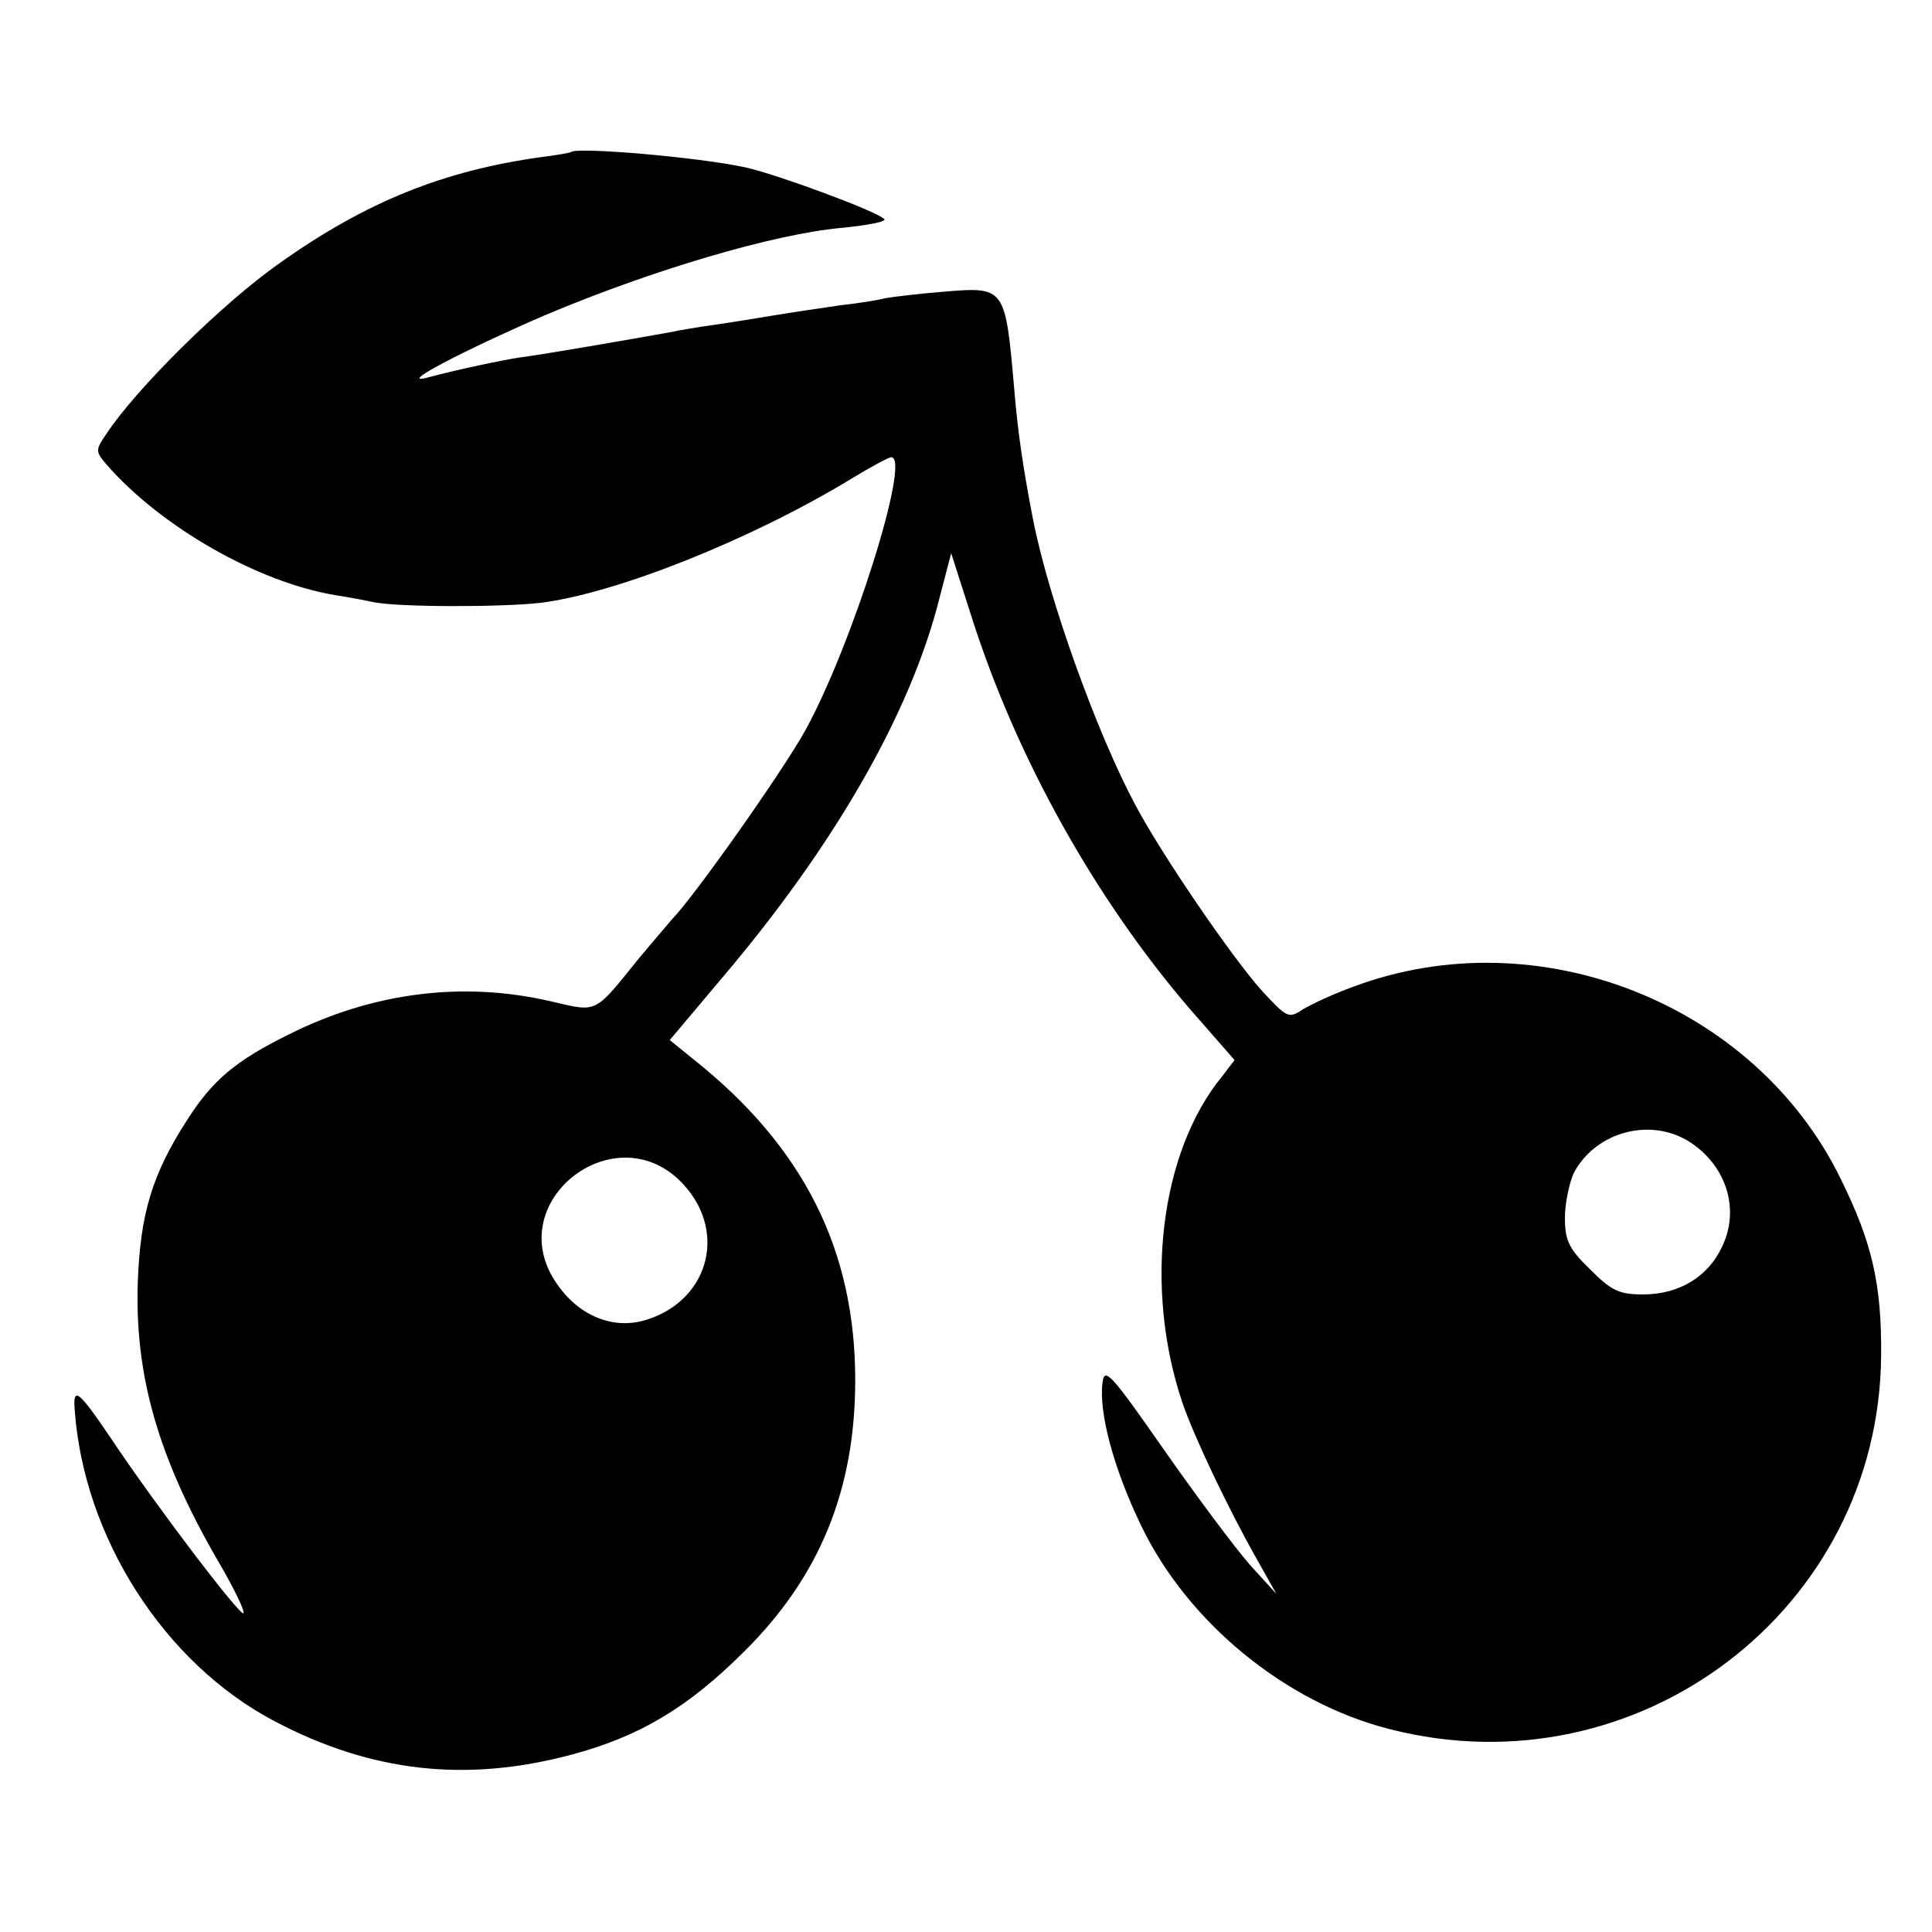 <?xml version="1.0" standalone="no"?>
<!DOCTYPE svg PUBLIC "-//W3C//DTD SVG 20010904//EN"
 "http://www.w3.org/TR/2001/REC-SVG-20010904/DTD/svg10.dtd">
<svg version="1.0" xmlns="http://www.w3.org/2000/svg"
 width="300pt" height="300pt" viewBox="0 0 300 300"
 preserveAspectRatio="xMidYMid meet">
<g transform="translate(0,300) scale(0.1,-0.1)"
fill="#000000" stroke="none">
<path d="M887 2764 c-1 -1 -22 -5 -47 -8 -151 -21 -271 -69 -405 -164 -90 -63
-224 -196 -270 -266 -17 -25 -17 -27 1 -48 84 -96 234 -182 354 -202 19 -3 46
-8 60 -11 39 -8 199 -8 260 -1 118 15 326 98 481 192 31 19 59 34 63 34 31 0
-61 -293 -134 -425 -35 -63 -171 -256 -207 -293 -6 -7 -29 -34 -50 -59 -71
-88 -64 -85 -137 -68 -137 32 -277 14 -407 -51 -83 -41 -119 -71 -159 -134
-54 -84 -72 -145 -76 -250 -5 -145 31 -272 124 -433 25 -42 43 -80 40 -82 -5
-5 -136 167 -206 272 -50 74 -59 81 -56 44 14 -198 139 -394 311 -484 150 -79
297 -95 459 -52 106 28 182 73 270 161 117 116 172 251 172 421 0 202 -80 362
-251 498 l-37 30 80 95 c175 206 294 412 339 592 l18 69 33 -103 c70 -218 192
-435 337 -604 l70 -80 -19 -25 c-97 -118 -122 -329 -62 -507 19 -55 71 -164
115 -242 l31 -55 -41 45 c-22 25 -82 105 -133 178 -83 119 -93 130 -96 105 -6
-46 17 -133 60 -222 72 -150 224 -275 386 -316 386 -99 760 186 763 580 1 111
-14 176 -63 275 -133 272 -470 405 -756 298 -31 -11 -67 -28 -80 -36 -21 -14
-24 -12 -62 29 -46 51 -155 210 -197 289 -60 112 -135 321 -159 444 -16 82
-24 140 -29 201 -14 160 -14 160 -110 152 -38 -3 -79 -8 -90 -10 -11 -3 -42
-8 -70 -11 -27 -4 -75 -11 -105 -16 -30 -5 -73 -12 -95 -15 -22 -3 -51 -8 -65
-11 -61 -11 -194 -34 -232 -39 -23 -3 -103 -20 -143 -31 -52 -14 53 41 180 96
168 71 355 126 460 136 42 4 73 10 68 14 -14 13 -166 69 -215 80 -74 16 -261
32 -271 24z m1738 -1538 c56 -37 77 -104 49 -162 -22 -47 -67 -74 -123 -74
-37 0 -49 6 -82 39 -33 32 -39 45 -39 80 0 23 7 55 14 70 34 64 120 87 181 47z
m-1563 -66 c69 -76 36 -184 -64 -211 -50 -13 -102 10 -135 60 -85 127 96 265
199 151z"/>
</g>
</svg>
